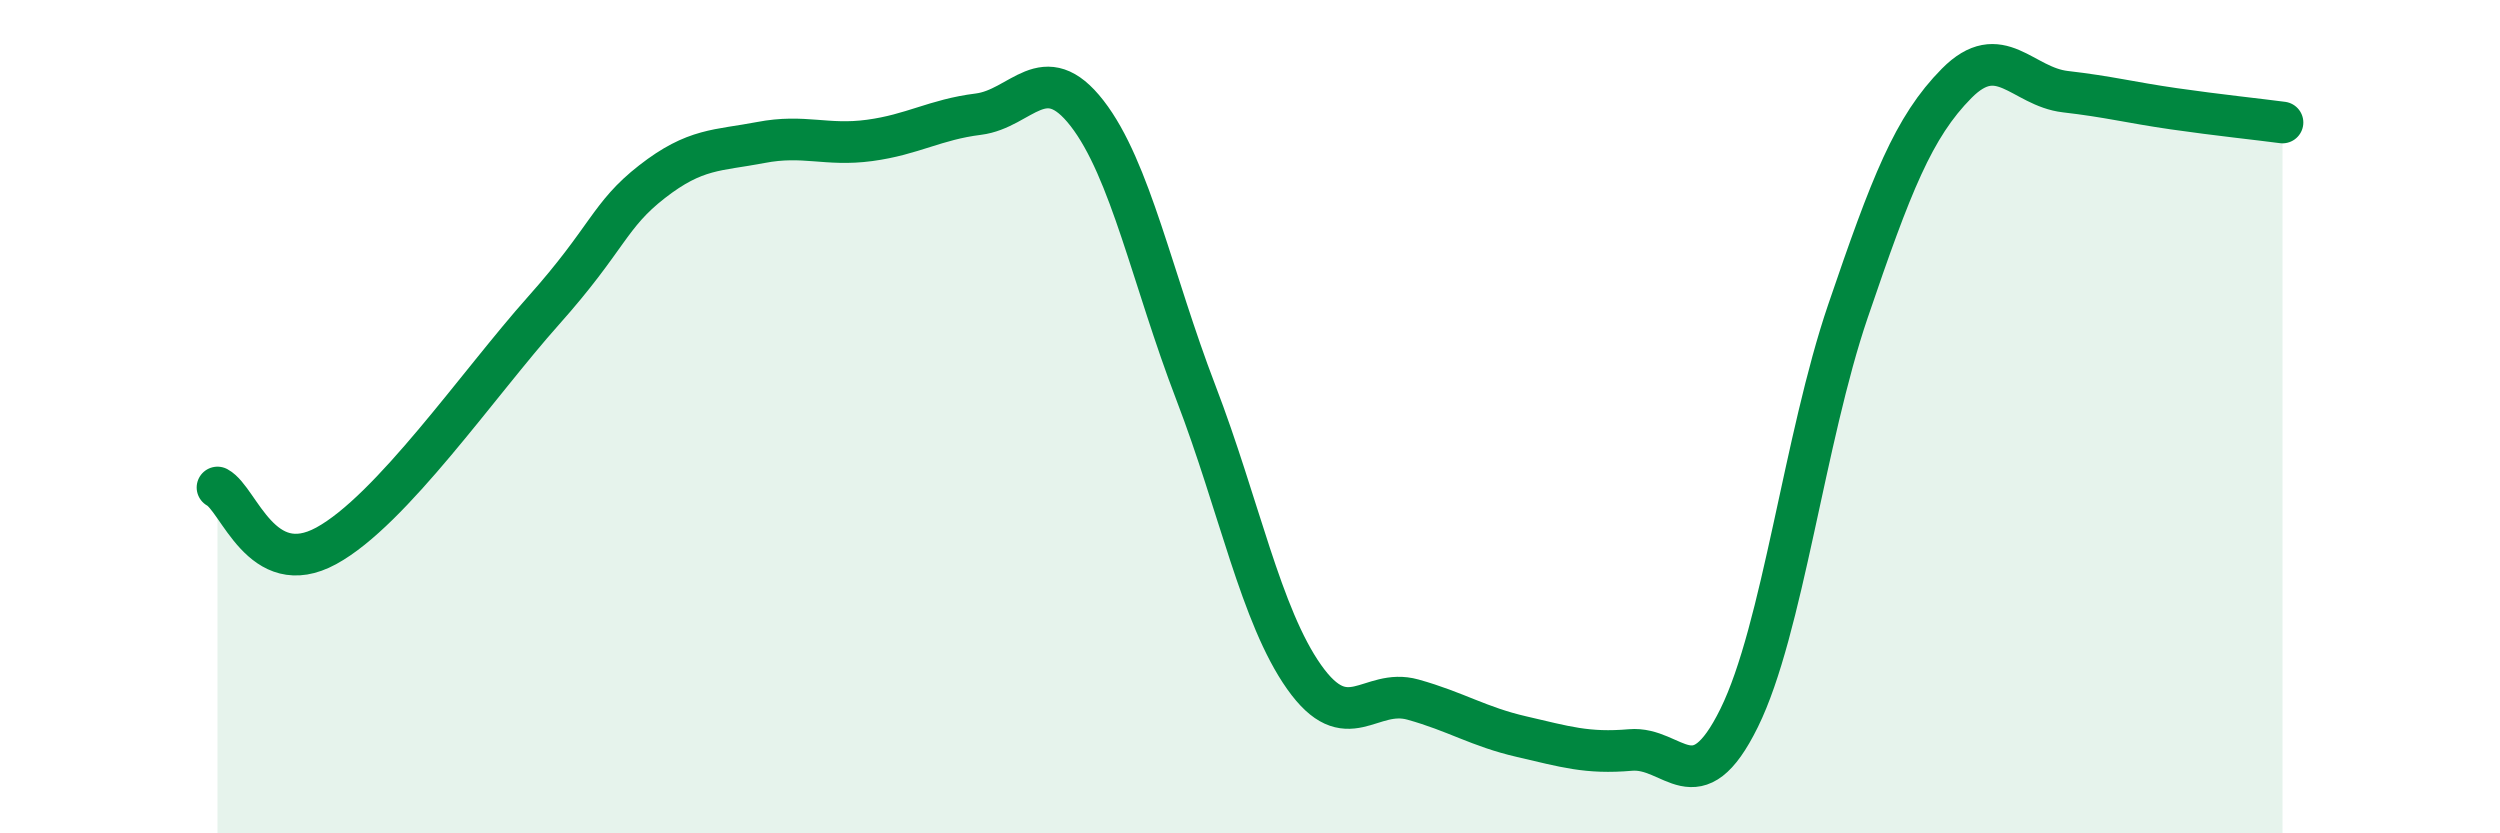 
    <svg width="60" height="20" viewBox="0 0 60 20" xmlns="http://www.w3.org/2000/svg">
      <path
        d="M 5.22,11.7 C 5.74,11.98 6.27,13.95 7.83,13.1 C 9.39,12.25 11.48,9.21 13.04,7.46 C 14.6,5.71 14.61,5.17 15.65,4.36 C 16.69,3.55 17.22,3.62 18.26,3.42 C 19.3,3.22 19.83,3.51 20.87,3.37 C 21.91,3.23 22.44,2.87 23.48,2.74 C 24.52,2.61 25.05,1.38 26.09,2.72 C 27.13,4.06 27.66,6.71 28.7,9.42 C 29.74,12.13 30.26,14.78 31.3,16.25 C 32.34,17.72 32.87,16.5 33.91,16.79 C 34.95,17.08 35.48,17.44 36.52,17.68 C 37.56,17.92 38.09,18.09 39.13,18 C 40.17,17.91 40.7,19.34 41.74,17.23 C 42.78,15.12 43.31,10.52 44.35,7.47 C 45.39,4.42 45.92,3.05 46.96,2 C 48,0.95 48.53,2.08 49.57,2.2 C 50.61,2.32 51.13,2.46 52.17,2.61 C 53.21,2.76 54.26,2.87 54.78,2.94L54.78 20L5.22 20Z"
        fill="#008740"
        opacity="0.1"
        stroke-linecap="round"
        stroke-linejoin="round"
      />
      <path
        d="M 5.22,11.7 C 5.74,11.98 6.27,13.95 7.83,13.1 C 9.39,12.25 11.48,9.21 13.04,7.46 C 14.6,5.71 14.61,5.17 15.65,4.36 C 16.69,3.55 17.22,3.62 18.26,3.42 C 19.3,3.22 19.83,3.51 20.87,3.37 C 21.91,3.23 22.44,2.87 23.48,2.74 C 24.52,2.61 25.05,1.38 26.09,2.72 C 27.13,4.06 27.66,6.71 28.7,9.42 C 29.74,12.13 30.26,14.78 31.3,16.25 C 32.34,17.72 32.87,16.5 33.91,16.79 C 34.95,17.08 35.48,17.44 36.52,17.68 C 37.56,17.92 38.09,18.09 39.13,18 C 40.17,17.91 40.7,19.34 41.74,17.23 C 42.78,15.12 43.31,10.52 44.35,7.47 C 45.39,4.42 45.92,3.05 46.96,2 C 48,0.95 48.53,2.08 49.57,2.2 C 50.61,2.32 51.13,2.46 52.17,2.61 C 53.21,2.76 54.26,2.87 54.78,2.94"
        stroke="#008740"
        stroke-width="1"
        fill="none"
        stroke-linecap="round"
        stroke-linejoin="round"
      />
    </svg>
  